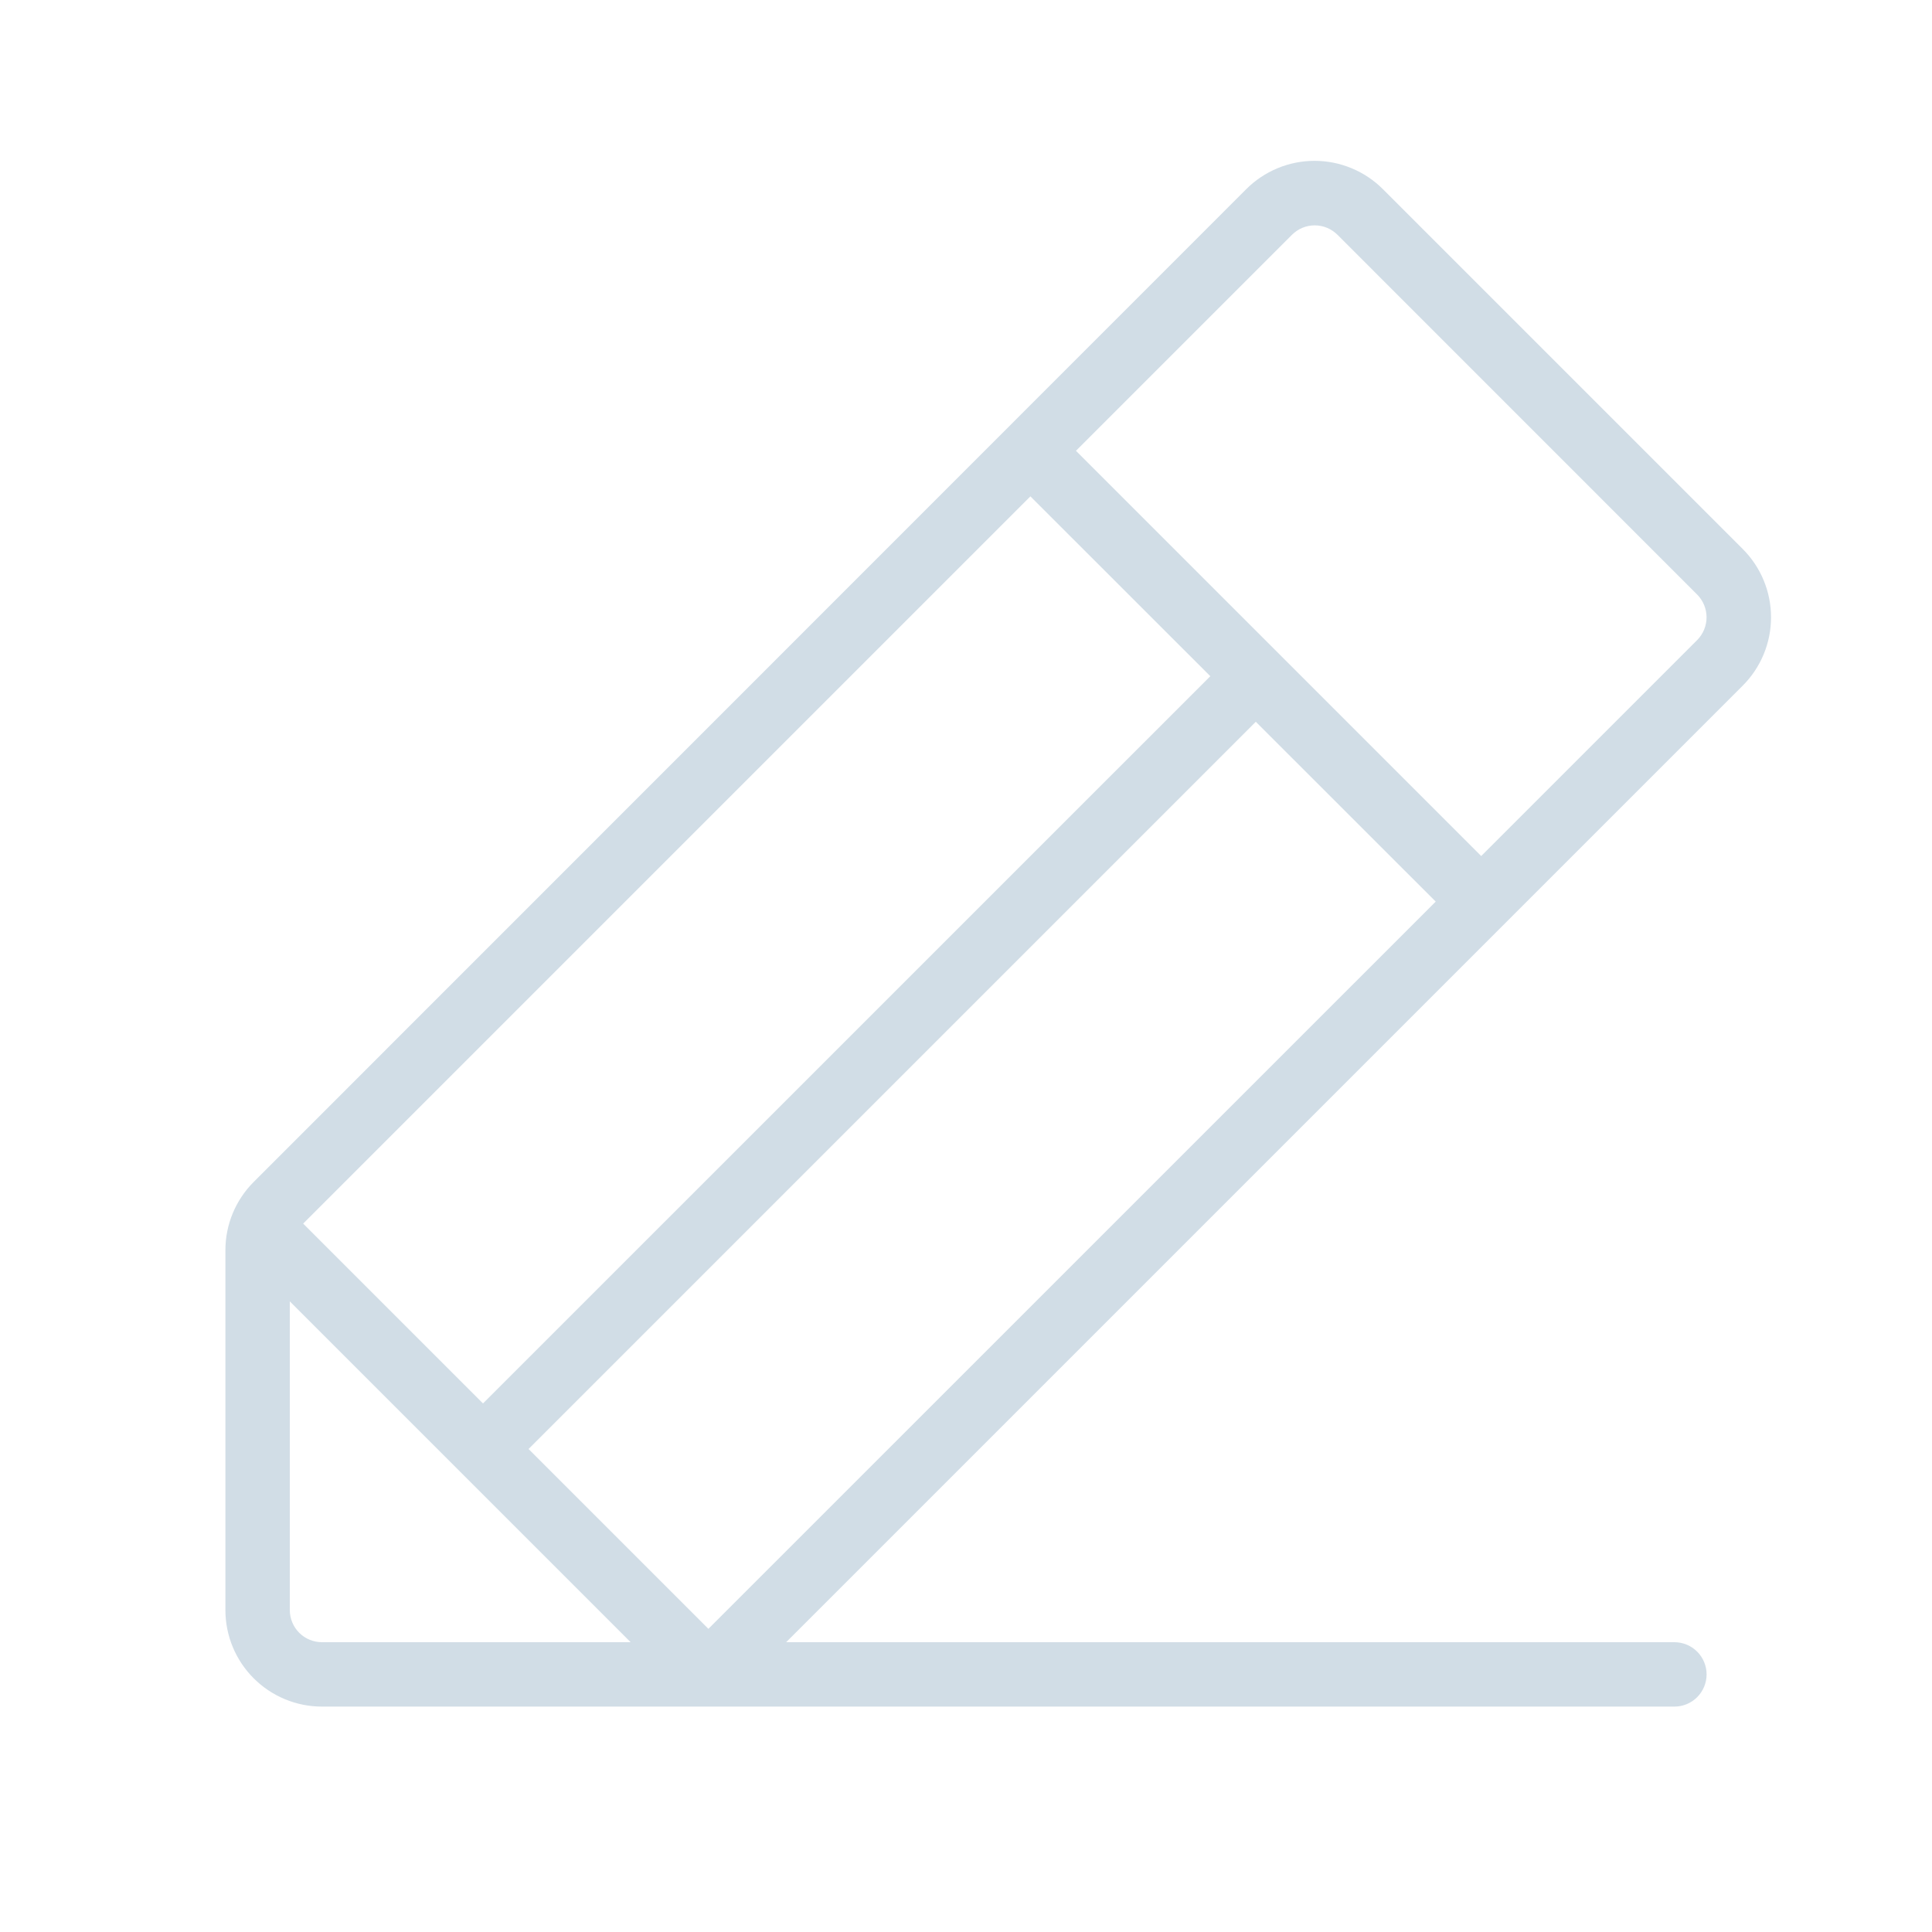 <?xml version="1.0" encoding="UTF-8"?> <svg xmlns="http://www.w3.org/2000/svg" width="48" height="48" viewBox="0 0 48 48" fill="none"><path d="M43.298 13.64L34.36 4.702C34.137 4.478 33.872 4.301 33.58 4.18C33.288 4.058 32.975 3.996 32.66 3.996C32.344 3.996 32.031 4.058 31.739 4.18C31.448 4.301 31.183 4.478 30.96 4.702L6.302 29.366C5.852 29.816 5.6 30.426 5.6 31.062V40C5.6 40.636 5.852 41.247 6.303 41.697C6.753 42.147 7.363 42.4 8 42.4H41.6C41.812 42.4 42.015 42.316 42.165 42.166C42.315 42.016 42.4 41.812 42.4 41.6C42.4 41.388 42.315 41.184 42.165 41.034C42.015 40.884 41.812 40.8 41.6 40.8H19.532L43.298 17.034C43.748 16.584 44.001 15.973 44.001 15.337C44.001 14.7 43.748 14.09 43.298 13.64ZM13.132 36L31.2 17.932L35.67 22.4L17.6 40.468L13.132 36ZM12 34.868L7.532 30.4L25.6 12.332L30.07 16.8L12 34.868ZM7.2 40V32.332L11.434 36.566L15.668 40.8H8C7.787 40.8 7.584 40.716 7.434 40.566C7.284 40.416 7.2 40.212 7.2 40ZM42.166 15.902L36.8 21.268L26.732 11.2L32.098 5.834C32.172 5.76 32.26 5.701 32.357 5.66C32.454 5.62 32.559 5.599 32.664 5.599C32.769 5.599 32.873 5.62 32.97 5.66C33.067 5.701 33.155 5.76 33.23 5.834L42.166 14.772C42.315 14.922 42.399 15.125 42.399 15.337C42.399 15.549 42.315 15.752 42.166 15.902Z" fill="#D1DDE6"></path></svg> 